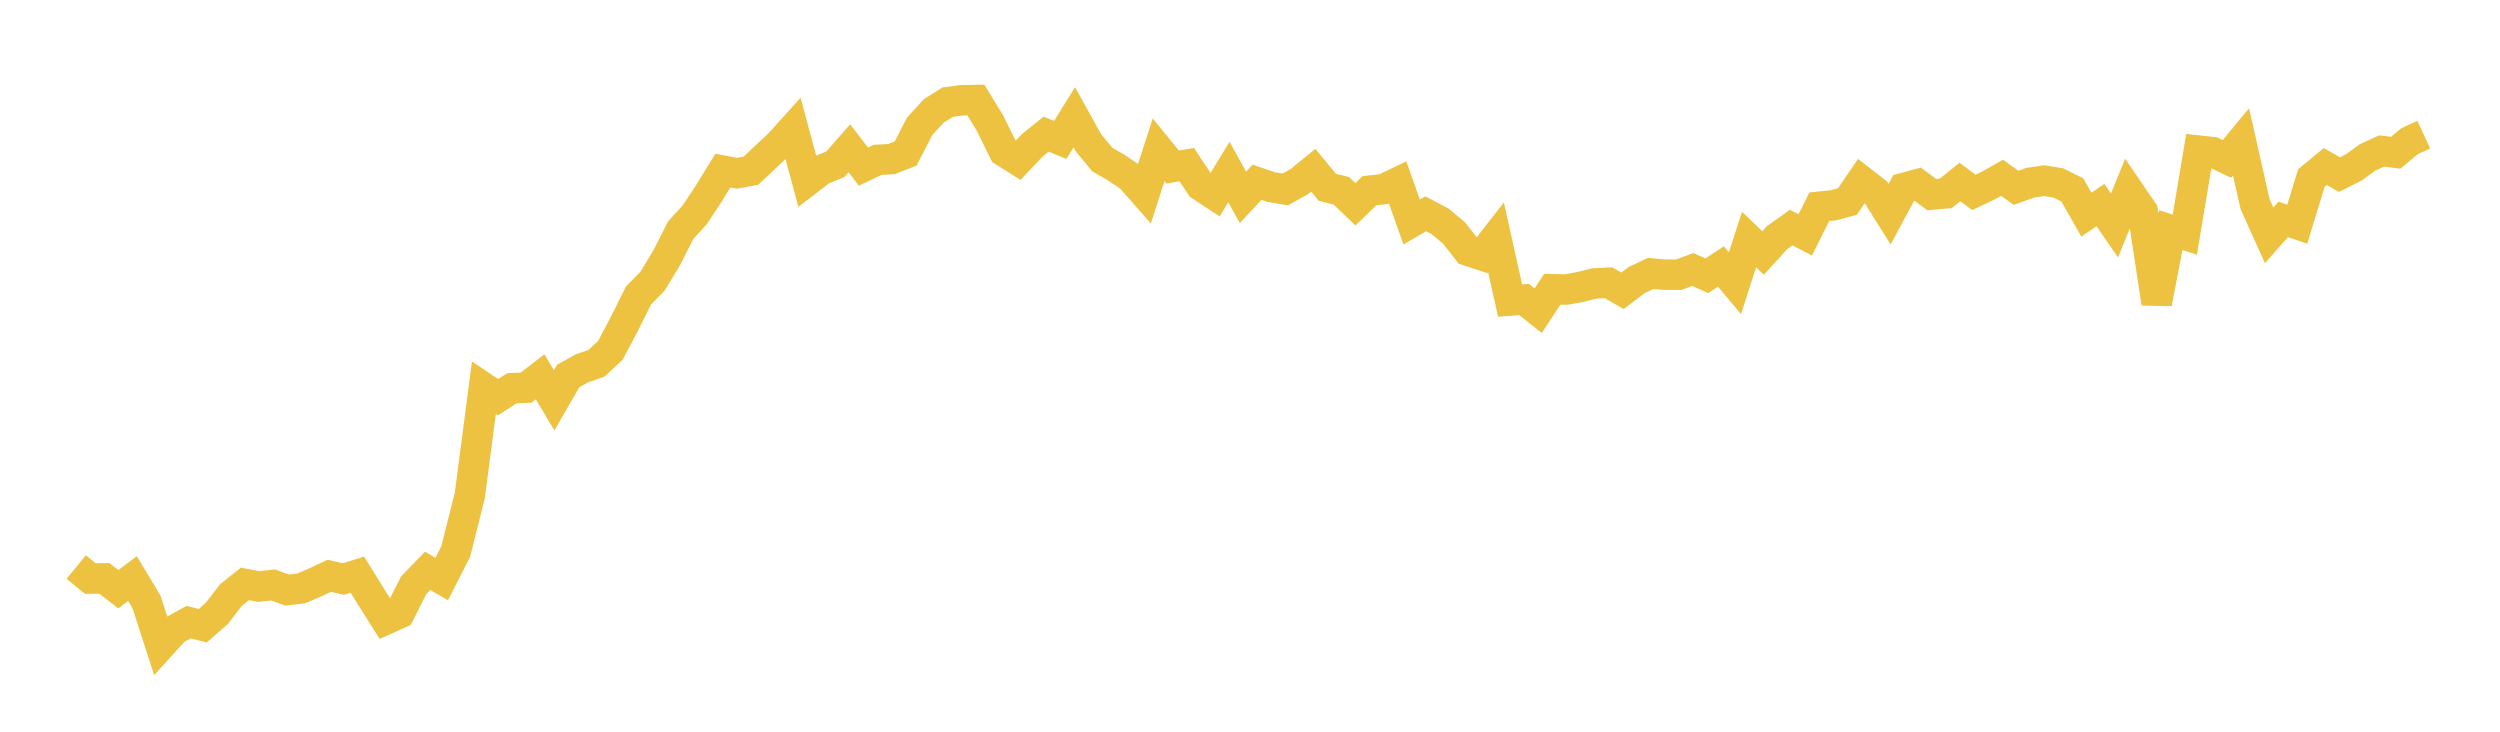 <svg width="164" height="48" xmlns="http://www.w3.org/2000/svg" xmlns:xlink="http://www.w3.org/1999/xlink"><path fill="none" stroke="rgb(237,194,64)" stroke-width="2" d="M5,37.197L5.922,37.952L6.844,37.94L7.766,38.652L8.689,37.952L9.611,39.486L10.533,42.339L11.455,41.319L12.377,40.81L13.299,41.048L14.222,40.242L15.144,39.041L16.066,38.305L16.988,38.477L17.91,38.372L18.832,38.706L19.754,38.601L20.677,38.207L21.599,37.772L22.521,37.985L23.443,37.697L24.365,39.184L25.287,40.648L26.21,40.23L27.132,38.401L28.054,37.449L28.976,37.982L29.898,36.173L30.82,32.496L31.743,25.439L32.665,26.055L33.587,25.467L34.509,25.432L35.431,24.72L36.353,26.263L37.275,24.664L38.198,24.155L39.12,23.837L40.042,22.983L40.964,21.235L41.886,19.383L42.808,18.443L43.731,16.915L44.653,15.102L45.575,14.092L46.497,12.694L47.419,11.194L48.341,11.365L49.263,11.195L50.186,10.324L51.108,9.464L52.03,8.443L52.952,11.865L53.874,11.154L54.796,10.778L55.719,9.728L56.641,10.93L57.563,10.489L58.485,10.436L59.407,10.073L60.329,8.287L61.251,7.28L62.174,6.698L63.096,6.576L64.018,6.561L64.94,8.07L65.862,9.939L66.784,10.52L67.707,9.542L68.629,8.799L69.551,9.179L70.473,7.692L71.395,9.361L72.317,10.472L73.24,11.001L74.162,11.63L75.084,12.677L76.006,9.825L76.928,10.957L77.85,10.798L78.772,12.189L79.695,12.793L80.617,11.286L81.539,12.947L82.461,11.955L83.383,12.269L84.305,12.428L85.228,11.916L86.15,11.166L87.072,12.286L87.994,12.517L88.916,13.402L89.838,12.509L90.76,12.406L91.683,11.966L92.605,14.565L93.527,14.023L94.449,14.507L95.371,15.267L96.293,16.446L97.216,16.749L98.138,15.567L99.06,19.717L99.982,19.649L100.904,20.382L101.826,18.975L102.749,18.994L103.671,18.825L104.593,18.595L105.515,18.548L106.437,19.075L107.359,18.375L108.281,17.937L109.204,18.018L110.126,18.022L111.048,17.678L111.97,18.092L112.892,17.483L113.814,18.58L114.737,15.716L115.659,16.594L116.581,15.583L117.503,14.929L118.425,15.407L119.347,13.564L120.269,13.467L121.192,13.221L122.114,11.865L123.036,12.583L123.958,14.05L124.88,12.334L125.802,12.086L126.725,12.767L127.647,12.682L128.569,11.937L129.491,12.622L130.413,12.182L131.335,11.663L132.257,12.323L133.18,11.988L134.102,11.851L135.024,12.003L135.946,12.457L136.868,14.082L137.79,13.451L138.713,14.792L139.635,12.512L140.557,13.86L141.479,19.896L142.401,15.089L143.323,15.395L144.246,9.883L145.168,9.984L146.09,10.425L147.012,9.308L147.934,13.396L148.856,15.441L149.778,14.392L150.701,14.708L151.623,11.683L152.545,10.923L153.467,11.457L154.389,10.994L155.311,10.325L156.234,9.905L157.156,10.018L158.078,9.257L159,8.832"></path></svg>